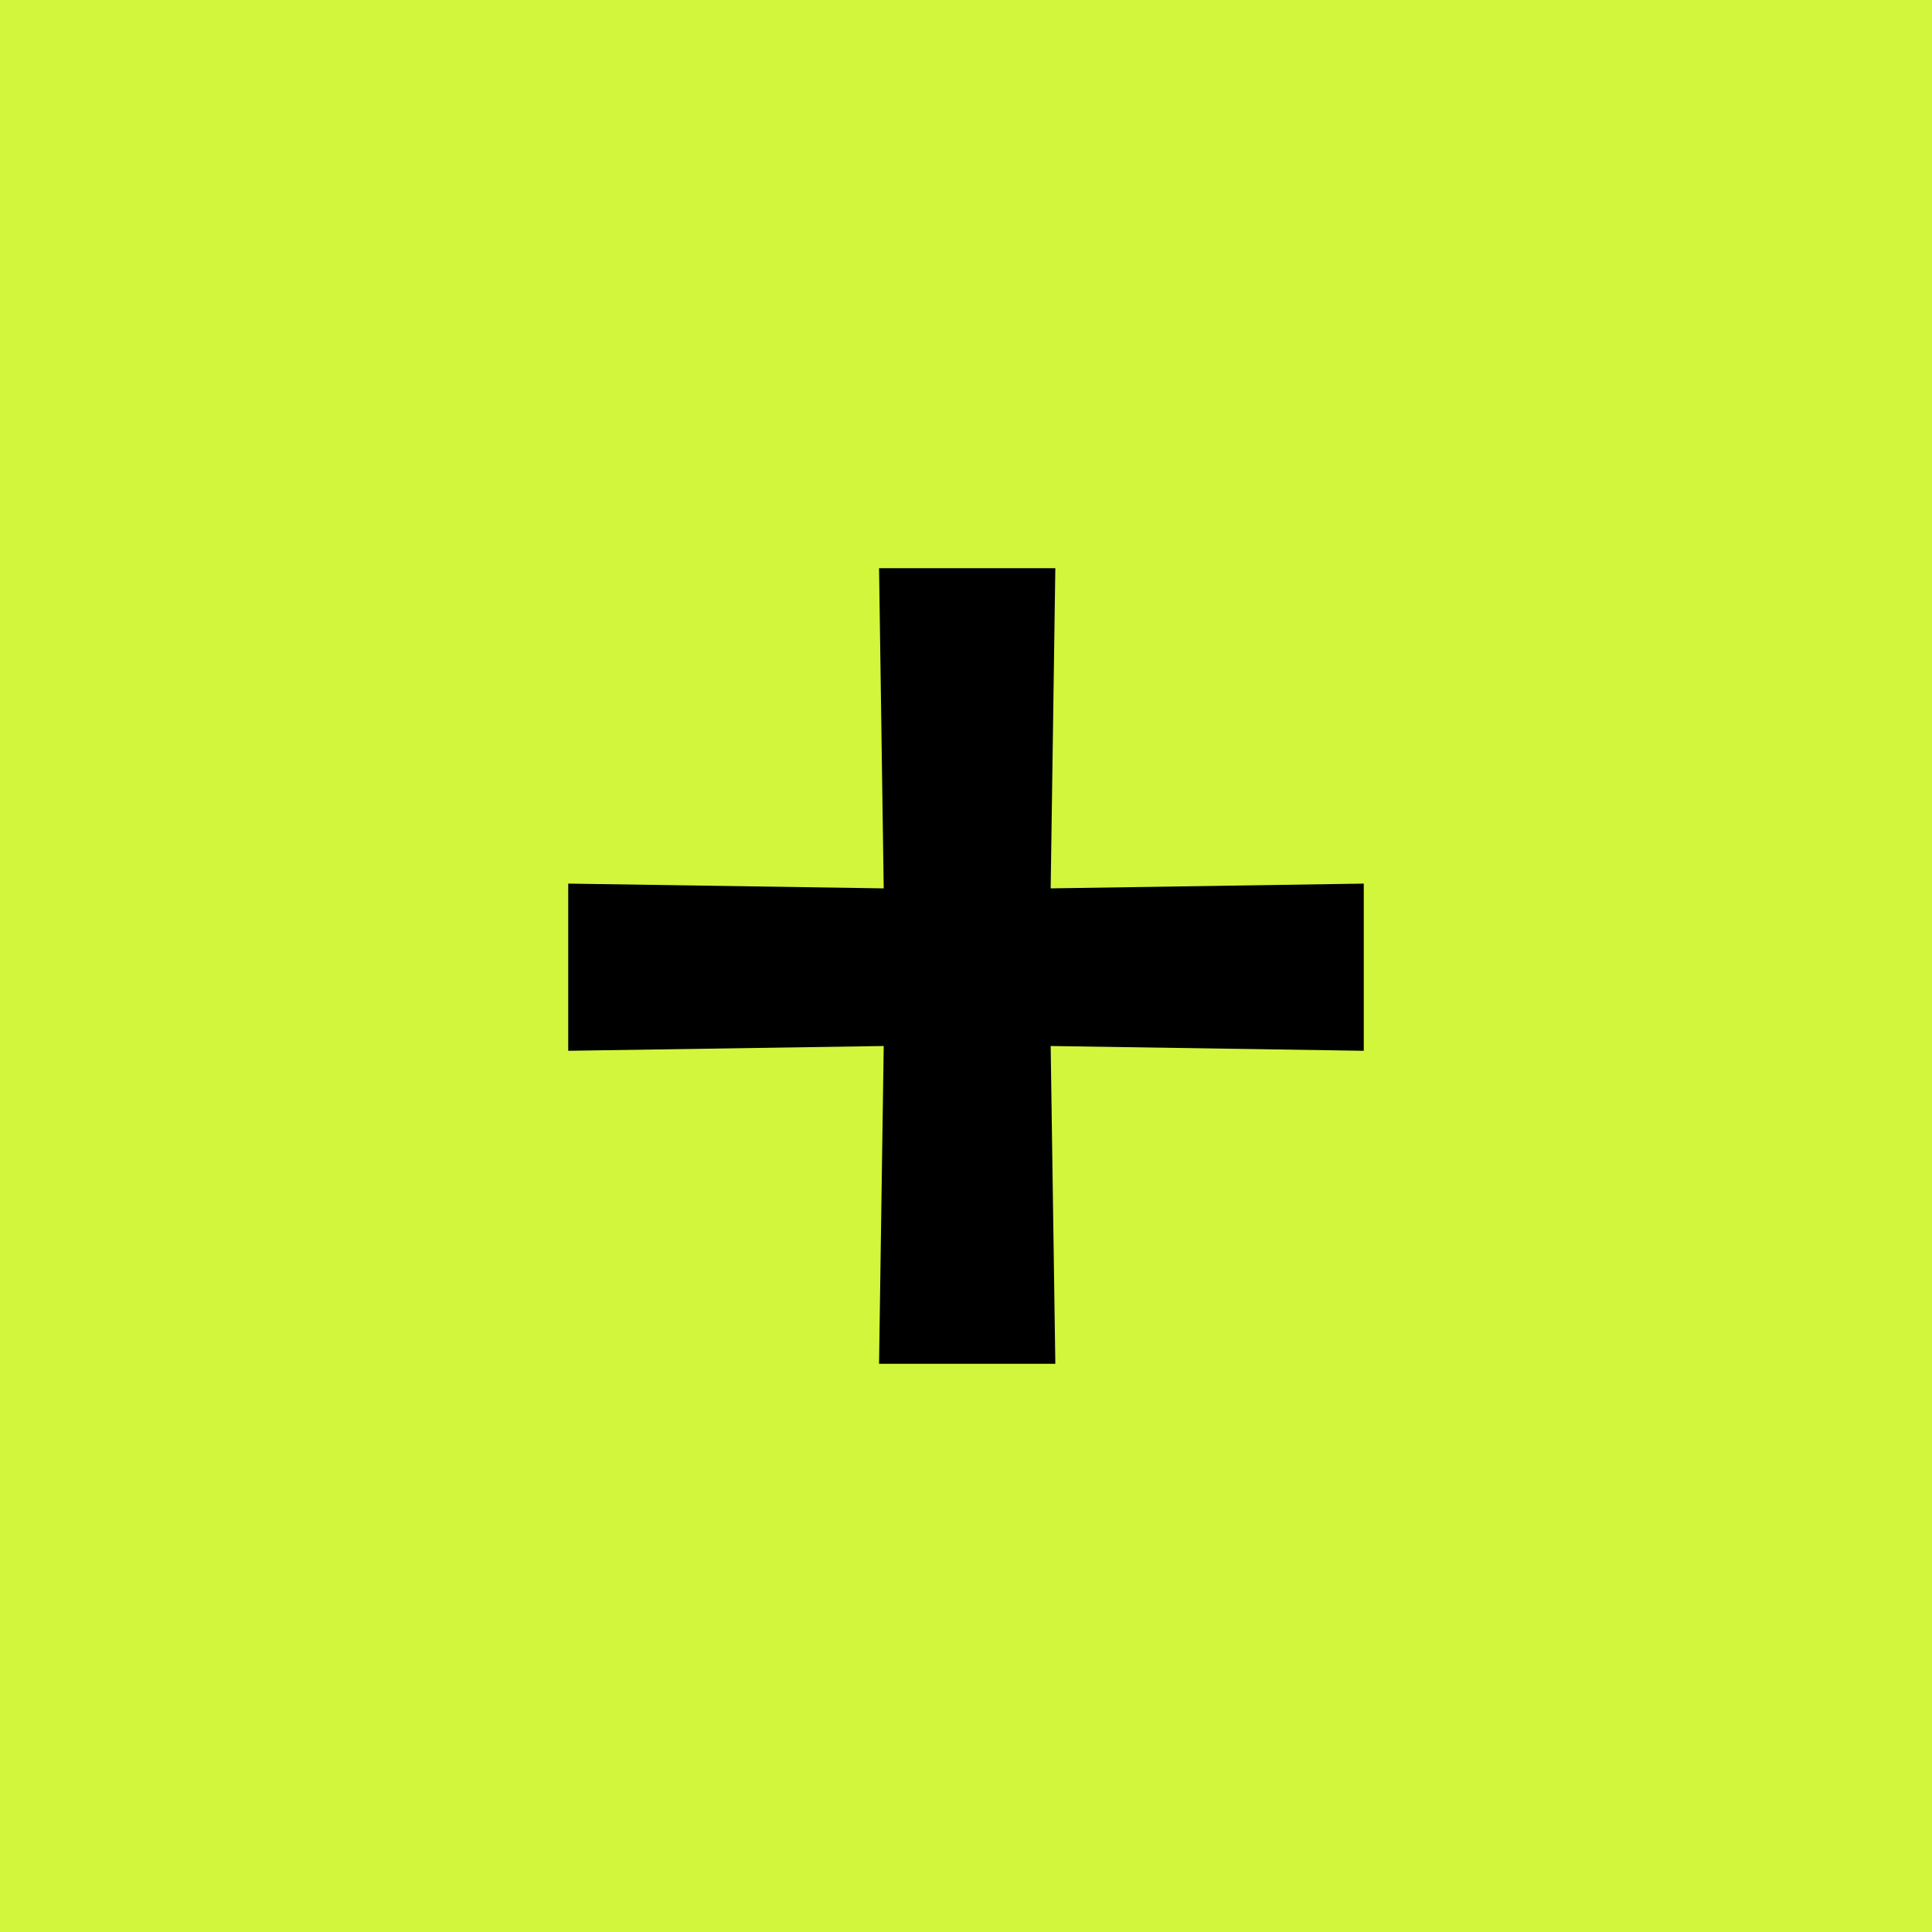 <?xml version="1.0" encoding="UTF-8"?> <svg xmlns="http://www.w3.org/2000/svg" width="17" height="17" viewBox="0 0 17 17" fill="none"><path d="M0 0H17V17H0V0Z" fill="#D1F63B"></path><path d="M5 7.775L7.776 7.817L7.735 5H9.286L9.245 7.817L12 7.775V9.246L9.245 9.204L9.286 12H7.735L7.776 9.204L5 9.246V7.775Z" fill="black"></path></svg> 